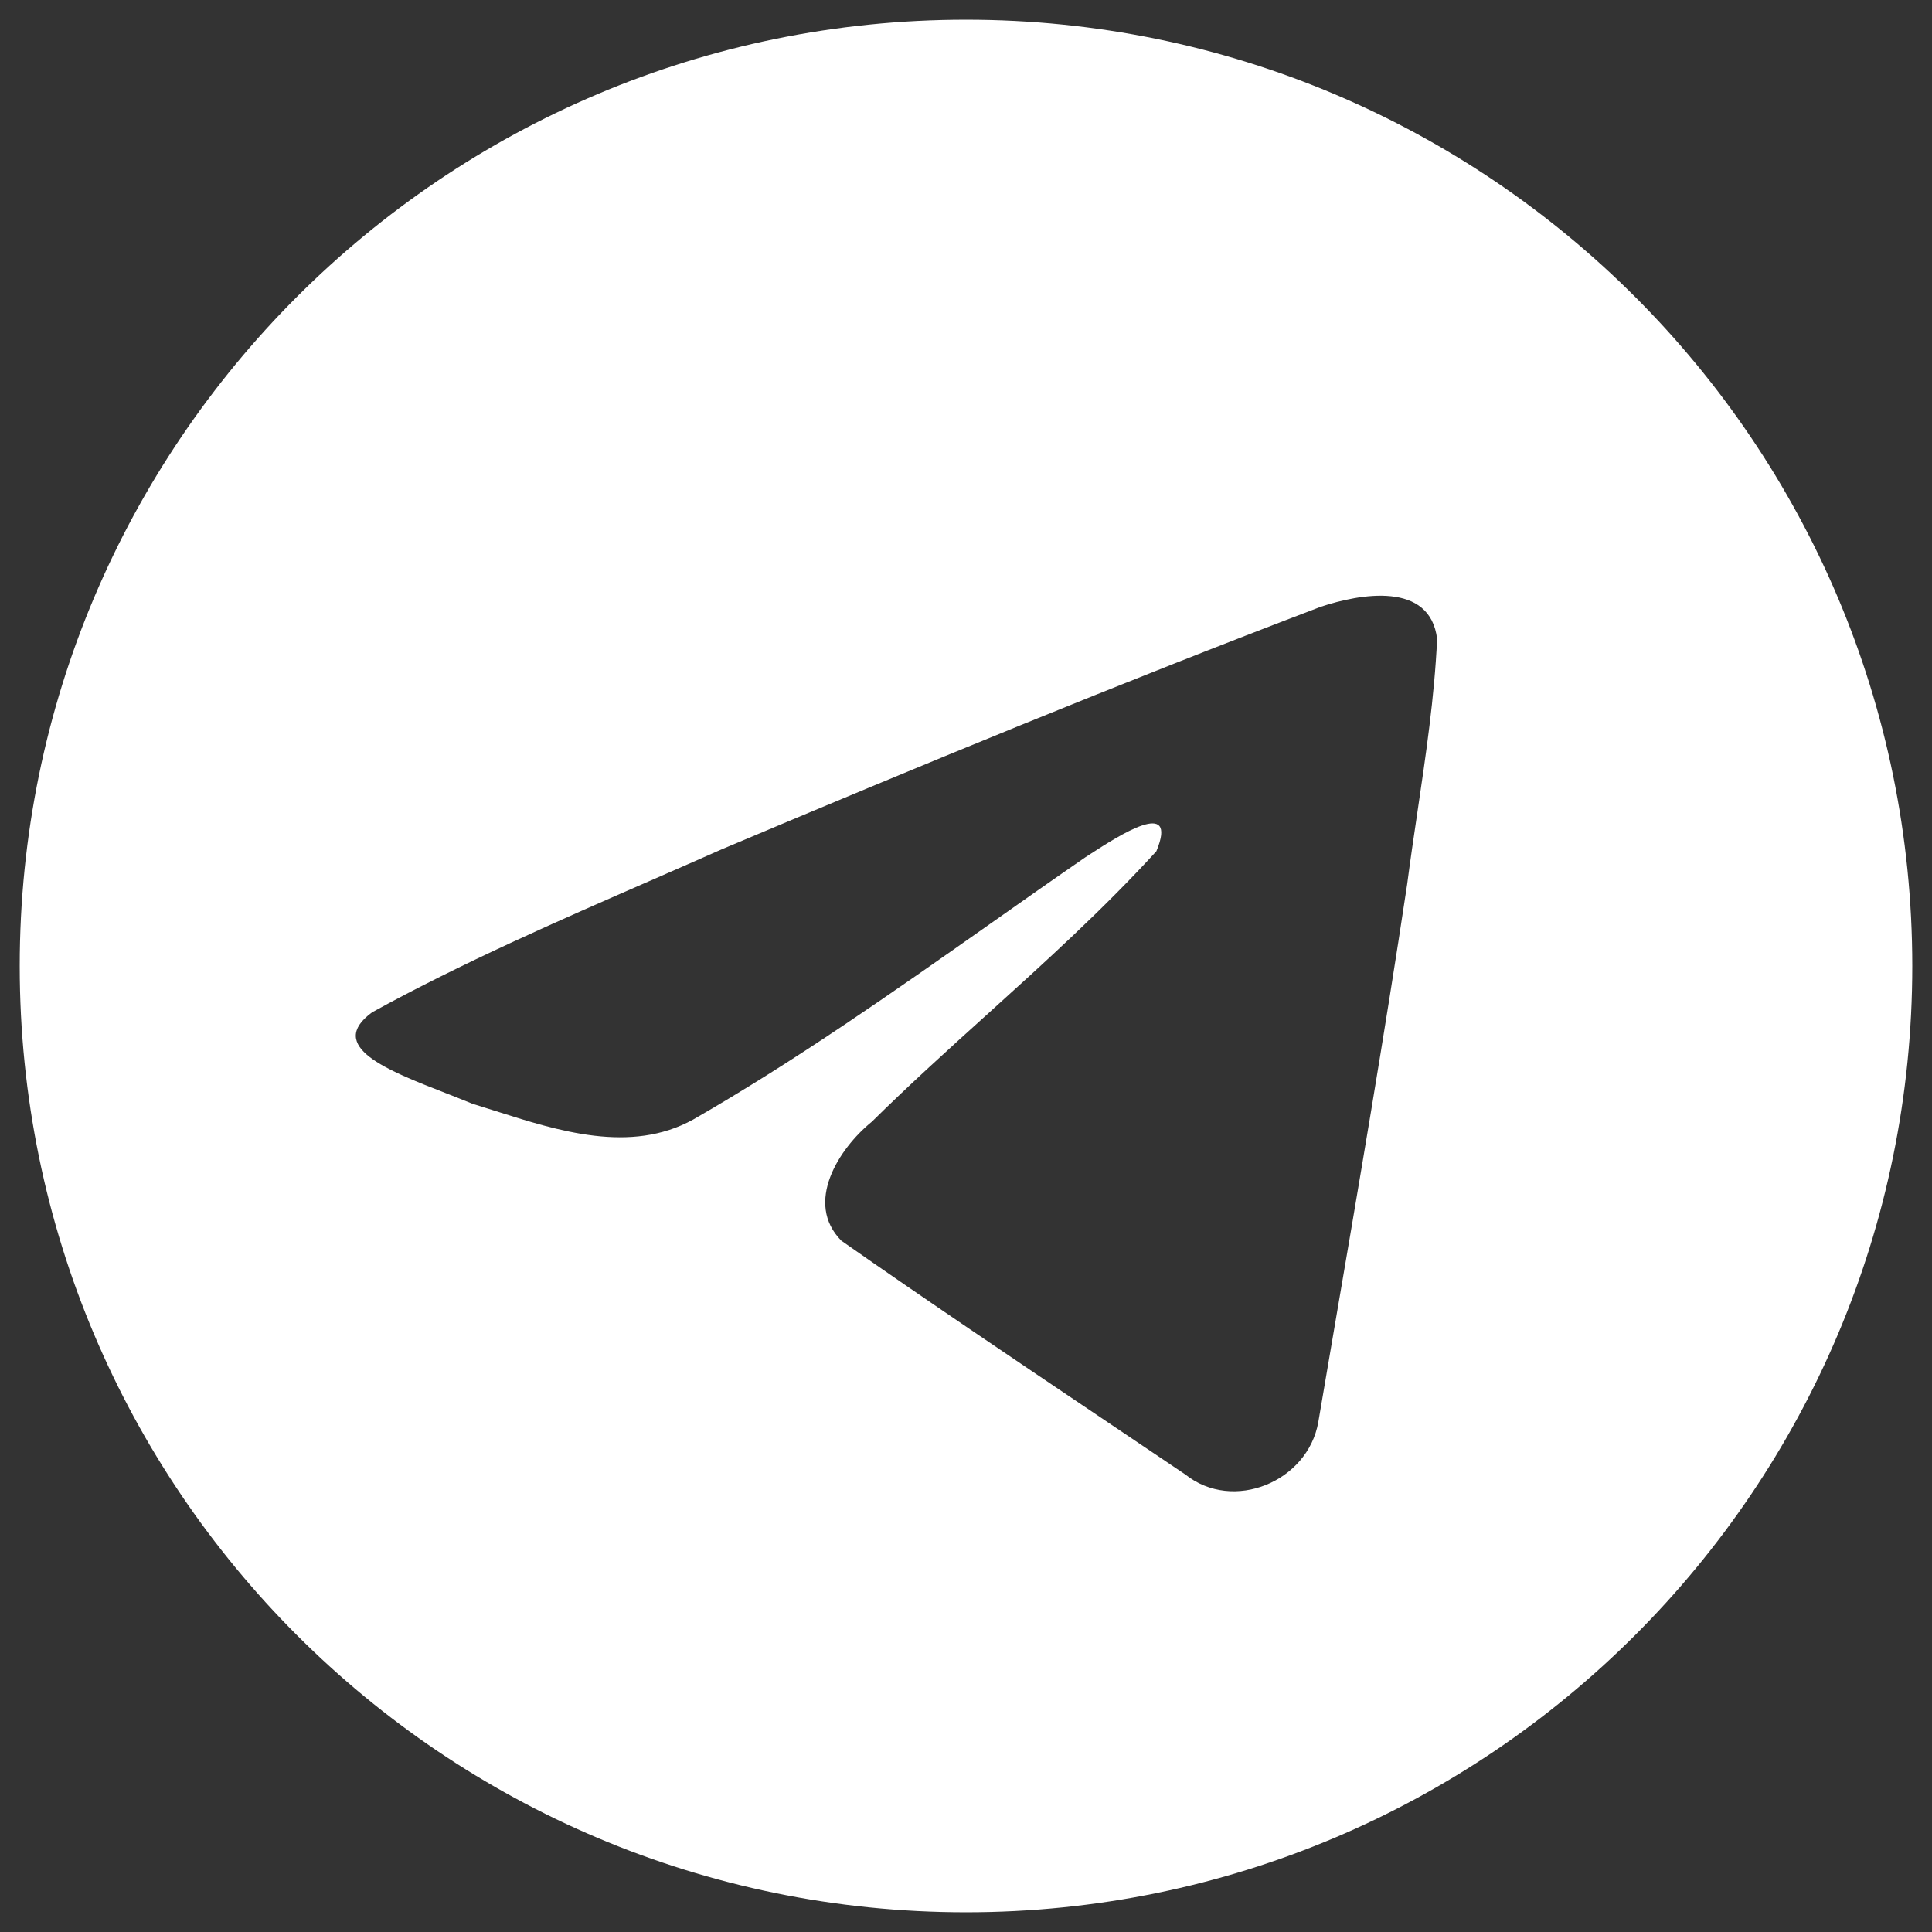 <?xml version="1.0" encoding="UTF-8"?> <svg xmlns="http://www.w3.org/2000/svg" width="49" height="49" viewBox="0 0 49 49" fill="none"><rect x="0" y="0" width="49" height="49" fill="#333333" stroke="none"/><g clip-path="url(#clip0_342_6)"><path fill-rule="evenodd" clip-rule="evenodd" d="M48.5 24.5C48.5 37.755 37.755 48.5 24.5 48.5C11.245 48.5 0.5 37.755 0.5 24.5C0.5 11.245 11.245 0.5 24.5 0.5C37.755 0.5 48.5 11.245 48.5 24.5ZM16.572 22.302C14.167 23.351 11.697 24.43 9.438 25.674C8.259 26.538 9.826 27.148 11.297 27.721C11.531 27.813 11.762 27.903 11.98 27.993C12.161 28.048 12.345 28.107 12.531 28.166C14.167 28.688 15.991 29.269 17.579 28.395C20.187 26.896 22.649 25.164 25.109 23.433C25.915 22.865 26.721 22.298 27.531 21.74C27.569 21.715 27.612 21.688 27.659 21.657C28.349 21.21 29.902 20.203 29.328 21.59C27.97 23.076 26.514 24.391 25.052 25.713C24.066 26.604 23.076 27.498 22.11 28.451C21.269 29.134 20.395 30.509 21.337 31.466C23.507 32.985 25.711 34.467 27.913 35.949C28.63 36.431 29.347 36.913 30.062 37.396C31.274 38.364 33.169 37.581 33.435 36.069C33.553 35.373 33.672 34.677 33.791 33.981C34.449 30.137 35.107 26.291 35.688 22.433C35.767 21.828 35.856 21.223 35.946 20.618C36.163 19.151 36.381 17.682 36.449 16.207C36.273 14.735 34.489 15.059 33.495 15.39C28.39 17.332 23.336 19.419 18.302 21.542C17.732 21.795 17.154 22.047 16.572 22.302Z" fill="white"></path></g><defs><clipPath id="clip0_342_6"><rect width="48" height="48" fill="white" transform="translate(0.5 0.5)"></rect></clipPath></defs></svg> 